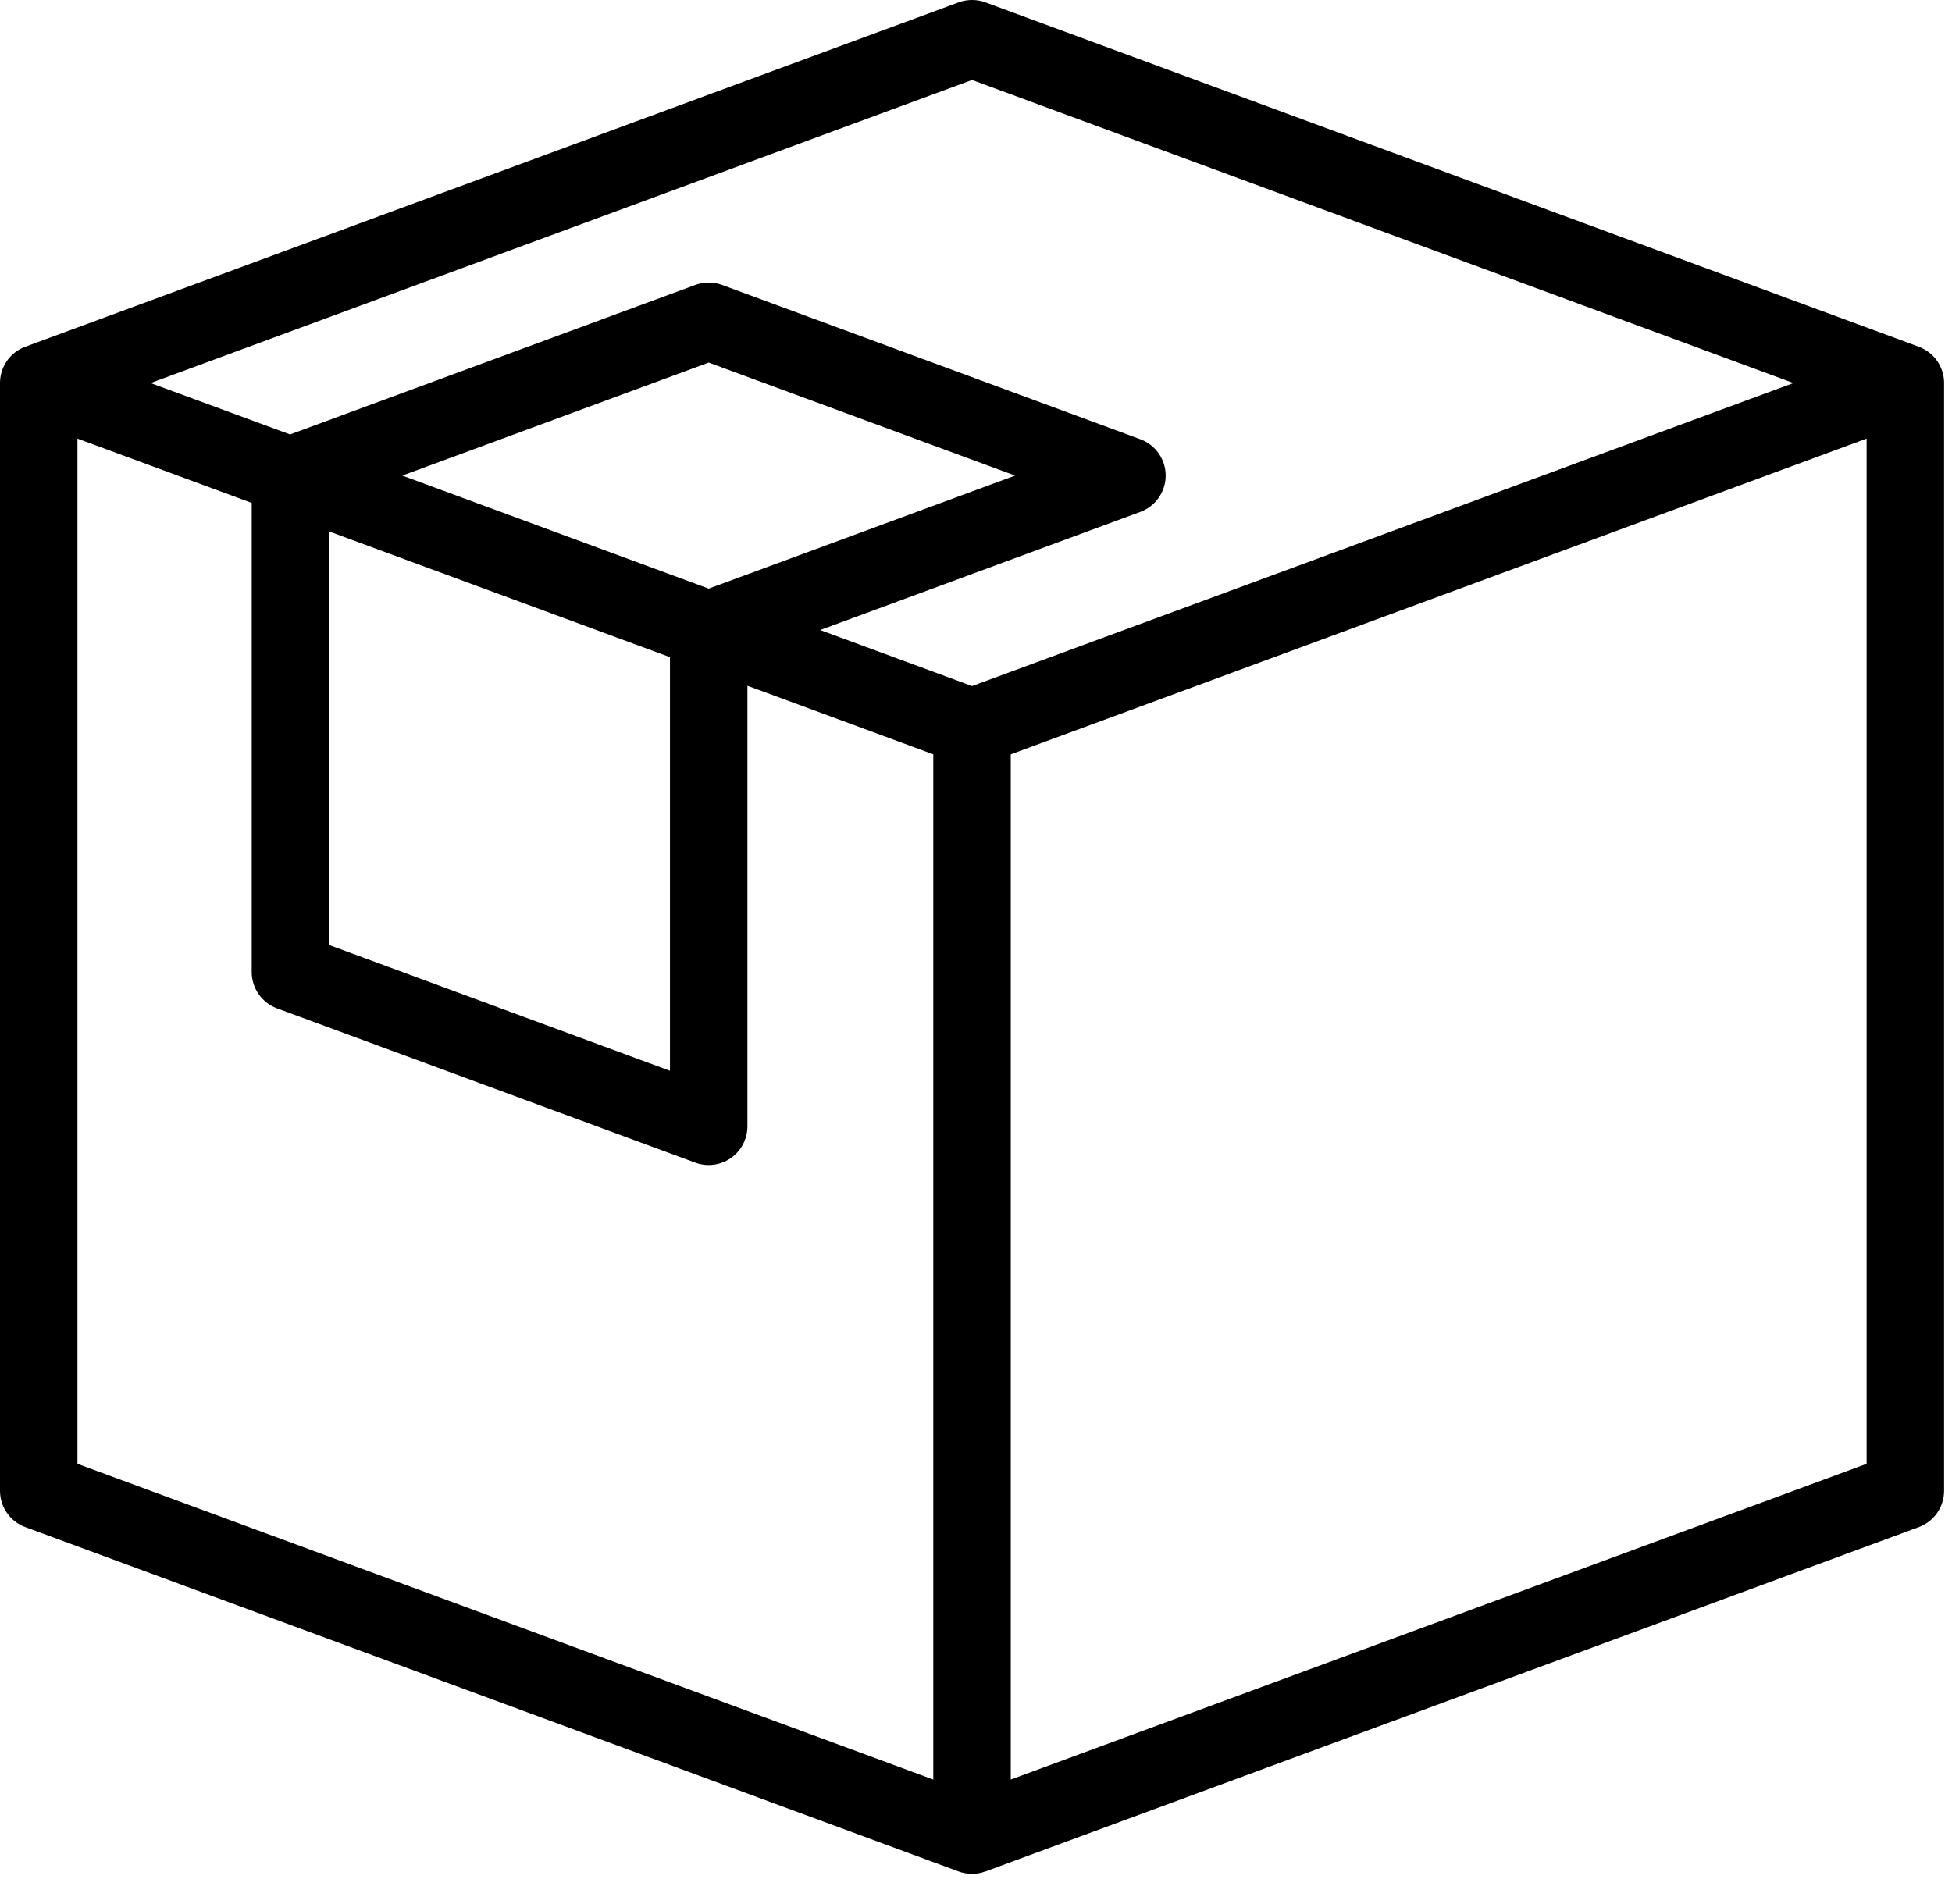 <?xml version="1.0" encoding="UTF-8"?>
<svg width="41px" height="40px" viewBox="0 0 41 40" version="1.1" xmlns="http://www.w3.org/2000/svg" xmlns:xlink="http://www.w3.org/1999/xlink">
    <title>B9BA328E-10A1-4590-B779-F9E546B78402</title>
    <g id="Anasayfa" stroke="none" stroke-width="1" fill="none" fill-rule="evenodd">
        <g id="Desktop---Anasayfa-1200px-eltesan" transform="translate(-705, -5406)" fill="#000000" fill-rule="nonzero">
            <path d="M745.302,5413.284 L725.698,5406.05 C725.517,5405.983 725.317,5405.983 725.135,5406.05 L705.532,5413.284 L705.532,5413.284 C705.468,5413.308 705.406,5413.339 705.348,5413.379 C705.13,5413.532 705,5413.781 705,5414.047 L705,5437.319 C705,5437.66 705.212,5437.964 705.532,5438.082 L725.135,5445.316 C725.227,5445.349 725.322,5445.366 725.417,5445.366 C725.513,5445.366 725.608,5445.349 725.698,5445.315 L725.698,5445.316 L745.302,5438.082 C745.621,5437.964 745.834,5437.66 745.834,5437.319 L745.834,5414.047 C745.834,5413.706 745.621,5413.402 745.302,5413.284 Z M724.603,5443.385 L706.627,5436.752 L706.627,5415.214 L710.287,5416.565 L710.287,5426.42 C710.287,5426.761 710.499,5427.066 710.819,5427.184 L719.604,5430.425 C719.695,5430.459 719.791,5430.475 719.885,5430.475 C720.05,5430.475 720.212,5430.426 720.351,5430.329 C720.569,5430.177 720.699,5429.928 720.699,5429.662 L720.699,5420.406 L724.603,5421.847 L724.603,5443.385 L724.603,5443.385 Z M719.072,5419.806 L719.072,5428.495 L711.914,5425.853 L711.914,5417.165 L719.072,5419.806 Z M713.45,5415.991 L719.886,5413.617 L726.321,5415.991 L719.886,5418.366 L713.45,5415.991 Z M725.417,5420.413 L722.227,5419.236 L728.952,5416.754 C729.272,5416.636 729.484,5416.332 729.484,5415.991 C729.484,5415.65 729.272,5415.346 728.952,5415.228 L720.167,5411.986 C719.985,5411.919 719.786,5411.919 719.604,5411.986 L711.092,5415.127 L708.163,5414.047 L725.417,5407.68 L742.67,5414.047 L725.417,5420.413 Z M744.207,5436.752 L726.23,5443.385 L726.23,5421.847 L744.207,5415.214 L744.207,5436.752 Z" id="Shape"></path>
        </g>
    </g>
</svg>